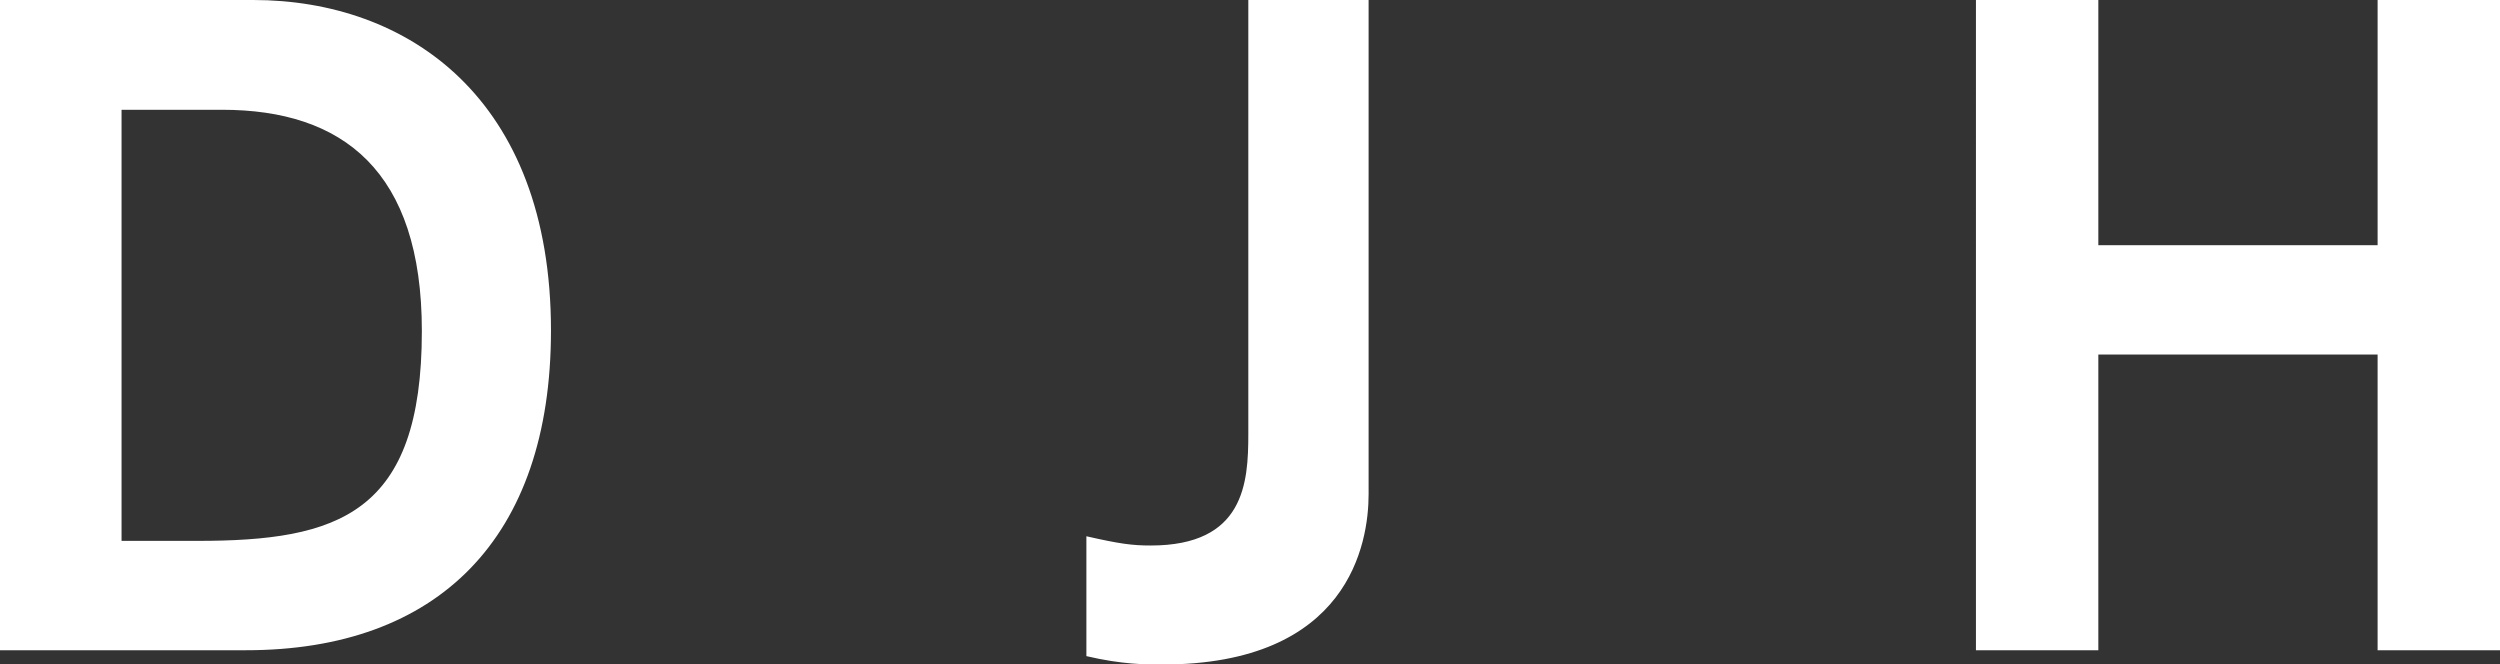 <?xml version="1.0" encoding="UTF-8"?>
<svg xmlns="http://www.w3.org/2000/svg" xmlns:xlink="http://www.w3.org/1999/xlink" id="Ebene_2" viewBox="0 0 59.44 15.79">
  <rect x="0" y="0" width="59.44" height="15.79" fill="#333333" stroke="none"/>
  <defs>
    <style>.cls-1{fill:none;}.cls-2{clip-path:url(#clippath);}.cls-3{fill:#fff;}</style>
    <clipPath id="clippath">
      <rect class="cls-1" width="59.44" height="15.79"></rect>
    </clipPath>
  </defs>
  <g id="Ebene_1-2">
    <g class="cls-2">
      <path class="cls-3" d="M59.44,15.46V0h-2.91V5.83h-6.64V0h-2.91V15.46h2.91v-7.03h6.64v7.03h2.91ZM29.68,0V10.32c0,1.16-.09,2.65-2.32,2.65-.44,0-.74-.04-1.53-.22v2.85c.85,.2,1.42,.2,1.8,.2,4.45,0,4.91-2.89,4.91-4.05V0h-2.85ZM2.89,2.61h2.39c2.87,0,4.75,1.45,4.75,5.26,0,4.36-1.99,4.99-5.34,4.99h-1.8V2.61ZM0,0V15.46H5.85c4.55,0,7.25-2.65,7.25-7.6C13.1,2.32,9.68,0,6.02,0H0Z"></path>
    </g>
  </g>
</svg>
